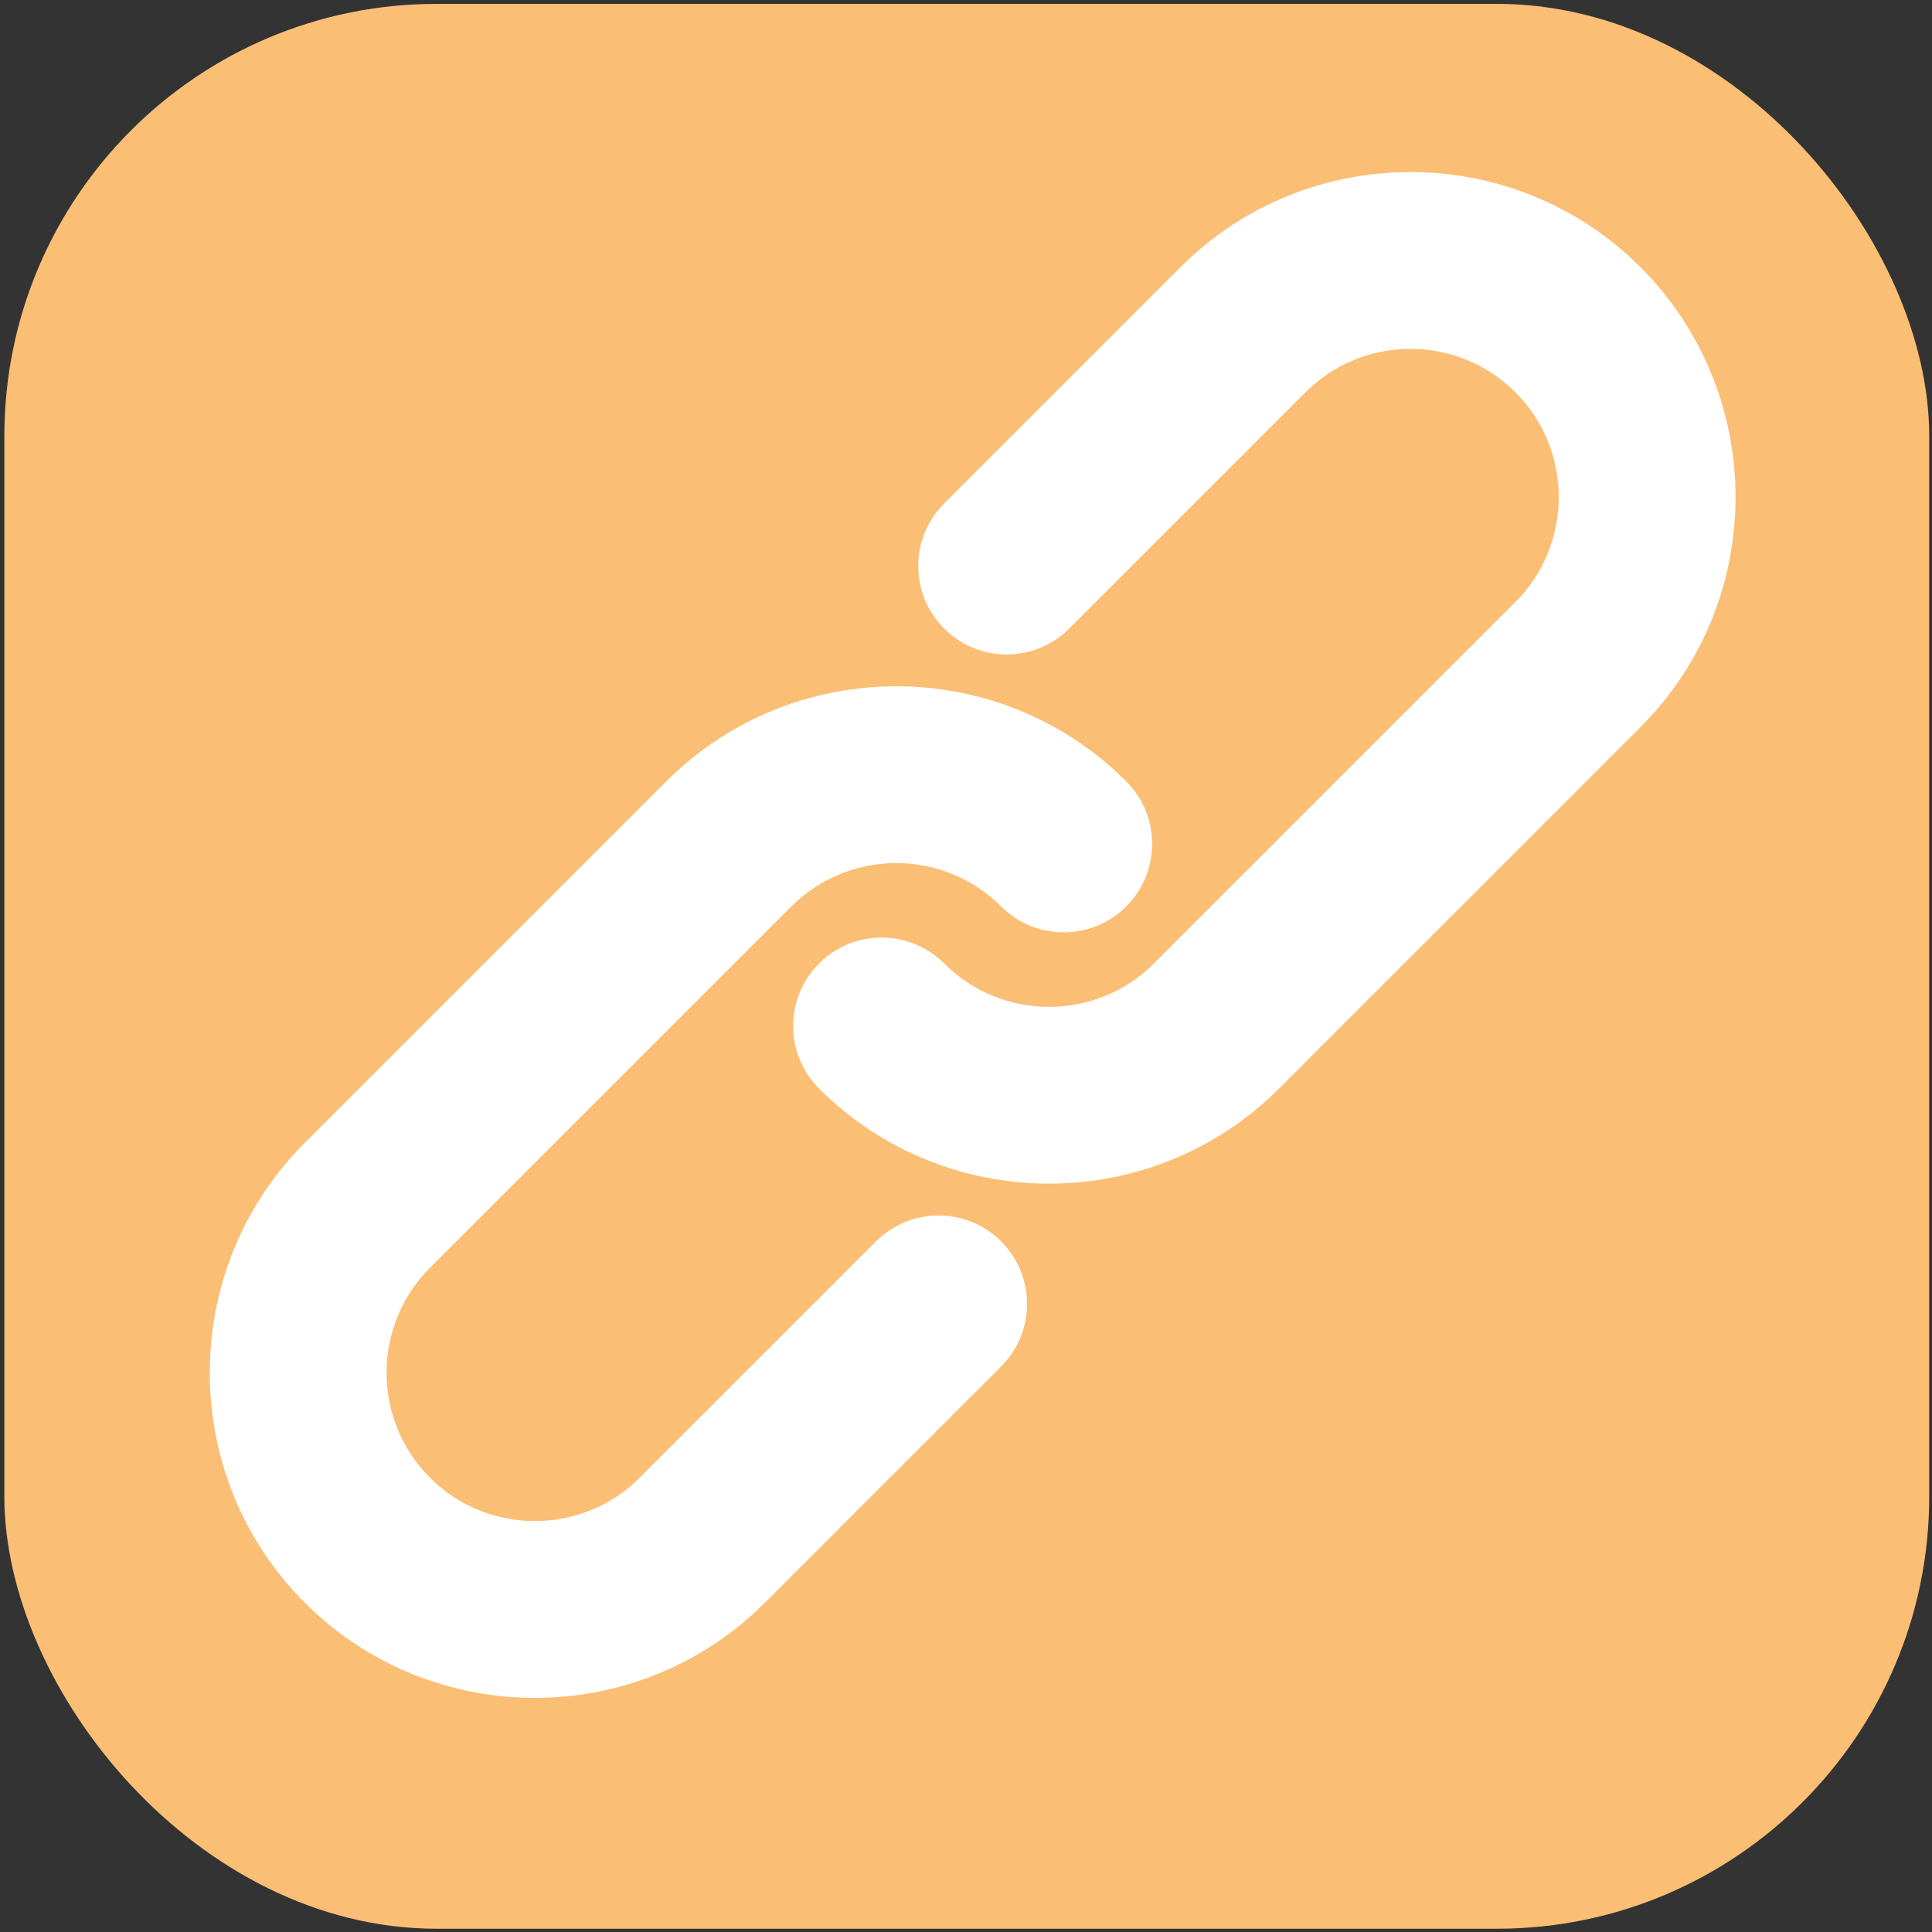 <?xml version="1.0" encoding="UTF-8"?><svg id="a" xmlns="http://www.w3.org/2000/svg" xmlns:xlink="http://www.w3.org/1999/xlink" viewBox="0 0 32 32"><rect x="0" y="0" width="32" height="32" fill="#333333" stroke="none"/><defs><style>.c{fill:none;}.d{fill:#fabe74;}.e{fill:#fff;}.f{clip-path:url(#b);}</style><clipPath id="b"><rect x=".071" y=".064" width="31.882" height="31.882" fill="none"/></clipPath></defs><g clip-path="#b"><rect x=".072" y=".064" width="31.882" height="31.882" rx="7.16" ry="7.16" fill="#fabe74"/></g><g/><path d="M19.552,4.425l-3.914,3.914c-.572,.572-.572,1.5,0,2.072,.572,.572,1.5,.572,2.072,0l3.914-3.914c.958-.958,2.517-.958,3.475,0,.958,.958,.958,2.517,0,3.475l-5.986,5.986c-.958,.958-2.517,.958-3.475,0-.572-.572-1.5-.572-2.072,0-.572,.572-.572,1.5,0,2.072,2.101,2.1,5.518,2.1,7.619,0l5.986-5.986c2.1-2.1,2.1-5.518,0-7.619-2.1-2.1-5.518-2.101-7.619,0" fill="#fff"/><path d="M14.51,20.561l-3.914,3.914c-.958,.958-2.517,.958-3.475,0-.958-.958-.958-2.517,0-3.475l5.986-5.986c.958-.958,2.517-.958,3.475,0,.572,.572,1.5,.572,2.072,0,.572-.572,.572-1.5,0-2.072-2.1-2.1-5.518-2.1-7.619,0l-5.986,5.986c-2.1,2.1-2.1,5.518,0,7.619,2.1,2.1,5.518,2.1,7.619,0l3.914-3.914c.572-.572,.572-1.5,0-2.072-.572-.572-1.5-.572-2.072,0" fill="#fff"/></svg>